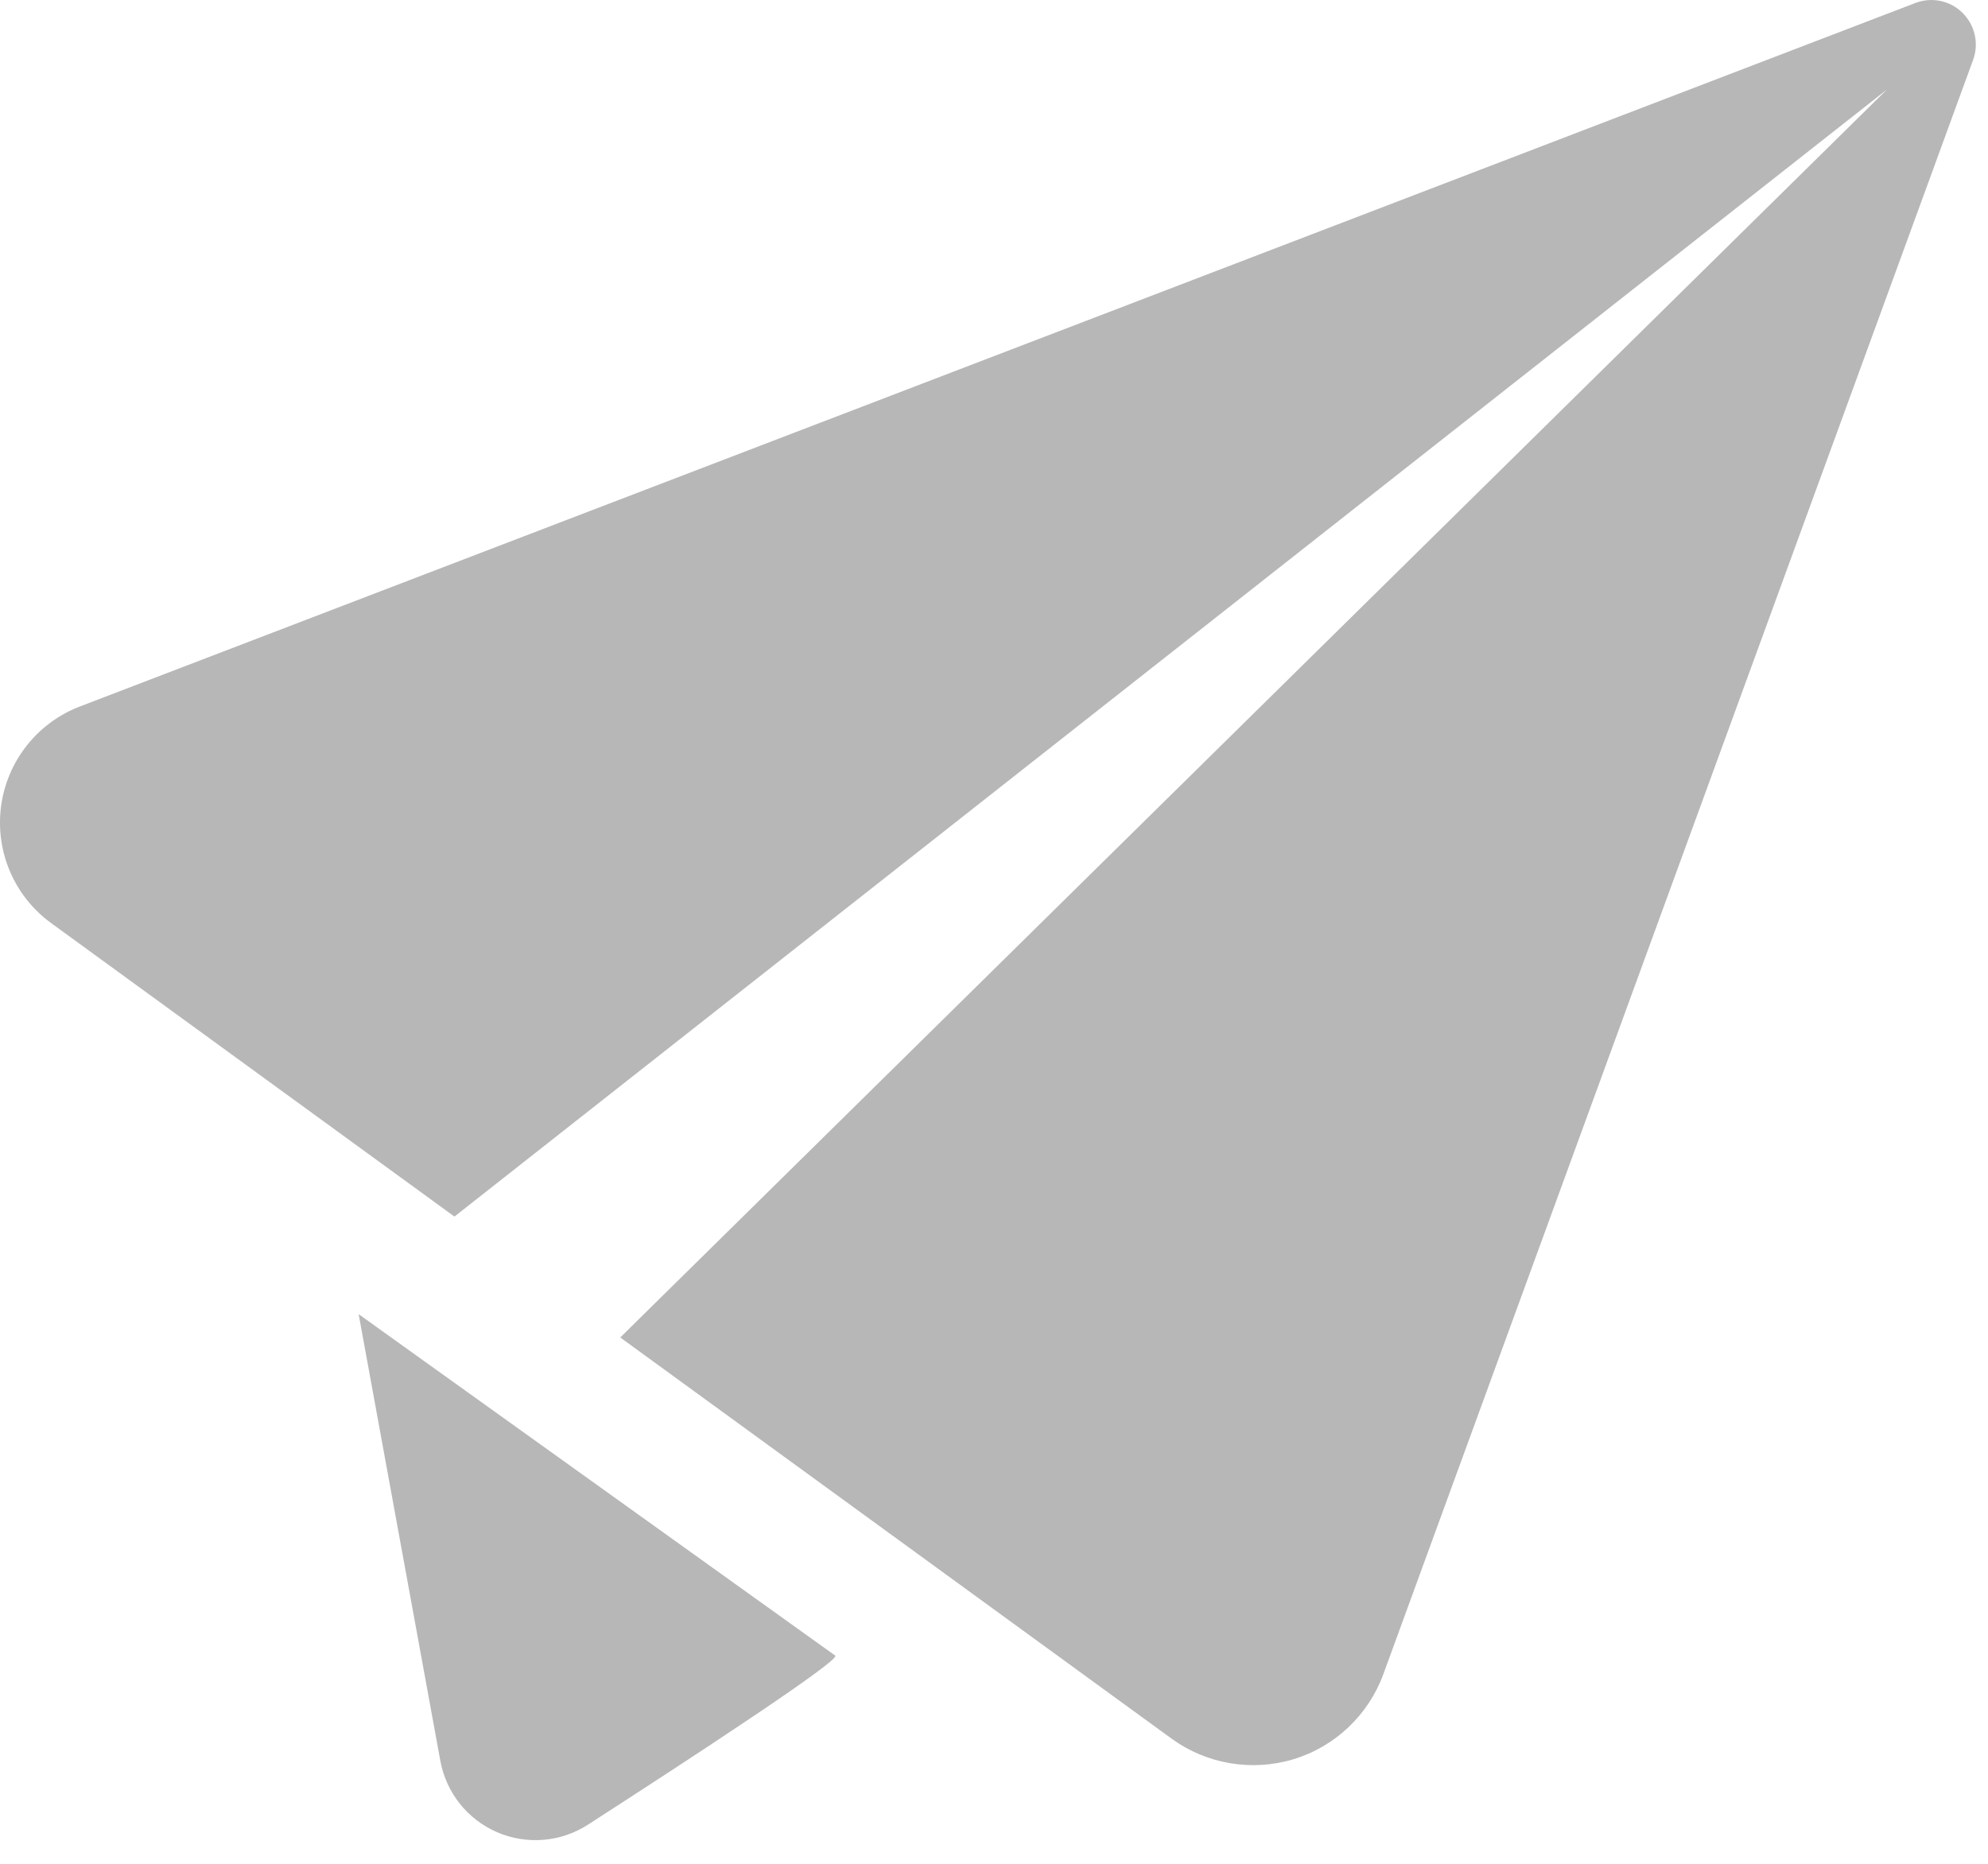<?xml version="1.0" standalone="no"?>
<!DOCTYPE svg PUBLIC "-//W3C//DTD SVG 1.1//EN" "http://www.w3.org/Graphics/SVG/1.1/DTD/svg11.dtd">
<svg width="100%" height="100%" viewBox="0 0 32 30" version="1.1" xmlns="http://www.w3.org/2000/svg" xmlns:xlink="http://www.w3.org/1999/xlink" xml:space="preserve" style="fill-rule:evenodd;clip-rule:evenodd;stroke-linejoin:round;stroke-miterlimit:1.414;">
    <g transform="matrix(1,0,0,1,0,-0)">
        <g>
            <path d="M1.285,11.372C0.6,11.635 0.114,12.251 0.017,12.978C-0.079,13.706 0.23,14.427 0.823,14.858L7.315,19.582L30.373,1.441L9.984,21.528L18.859,27.986C19.423,28.396 20.152,28.519 20.823,28.316C21.493,28.112 22.027,27.603 22.267,26.948L31.761,0.962C31.857,0.698 31.789,0.403 31.589,0.206C31.39,0.009 31.095,-0.053 30.831,0.048L1.285,11.372L1.285,11.372Z" style="fill:rgb(183,183,183);fill-rule:nonzero;"/>
            <path d="M5.773,21.153L5.828,21.454L7.088,28.343C7.182,28.855 7.524,29.284 8,29.491C8.476,29.697 9.025,29.653 9.461,29.372C11.216,28.24 13.508,26.738 13.446,26.65L5.773,21.153L5.773,21.153Z" style="fill:rgb(183,183,183);fill-rule:nonzero;"/>
        </g>
    </g>
</svg>
